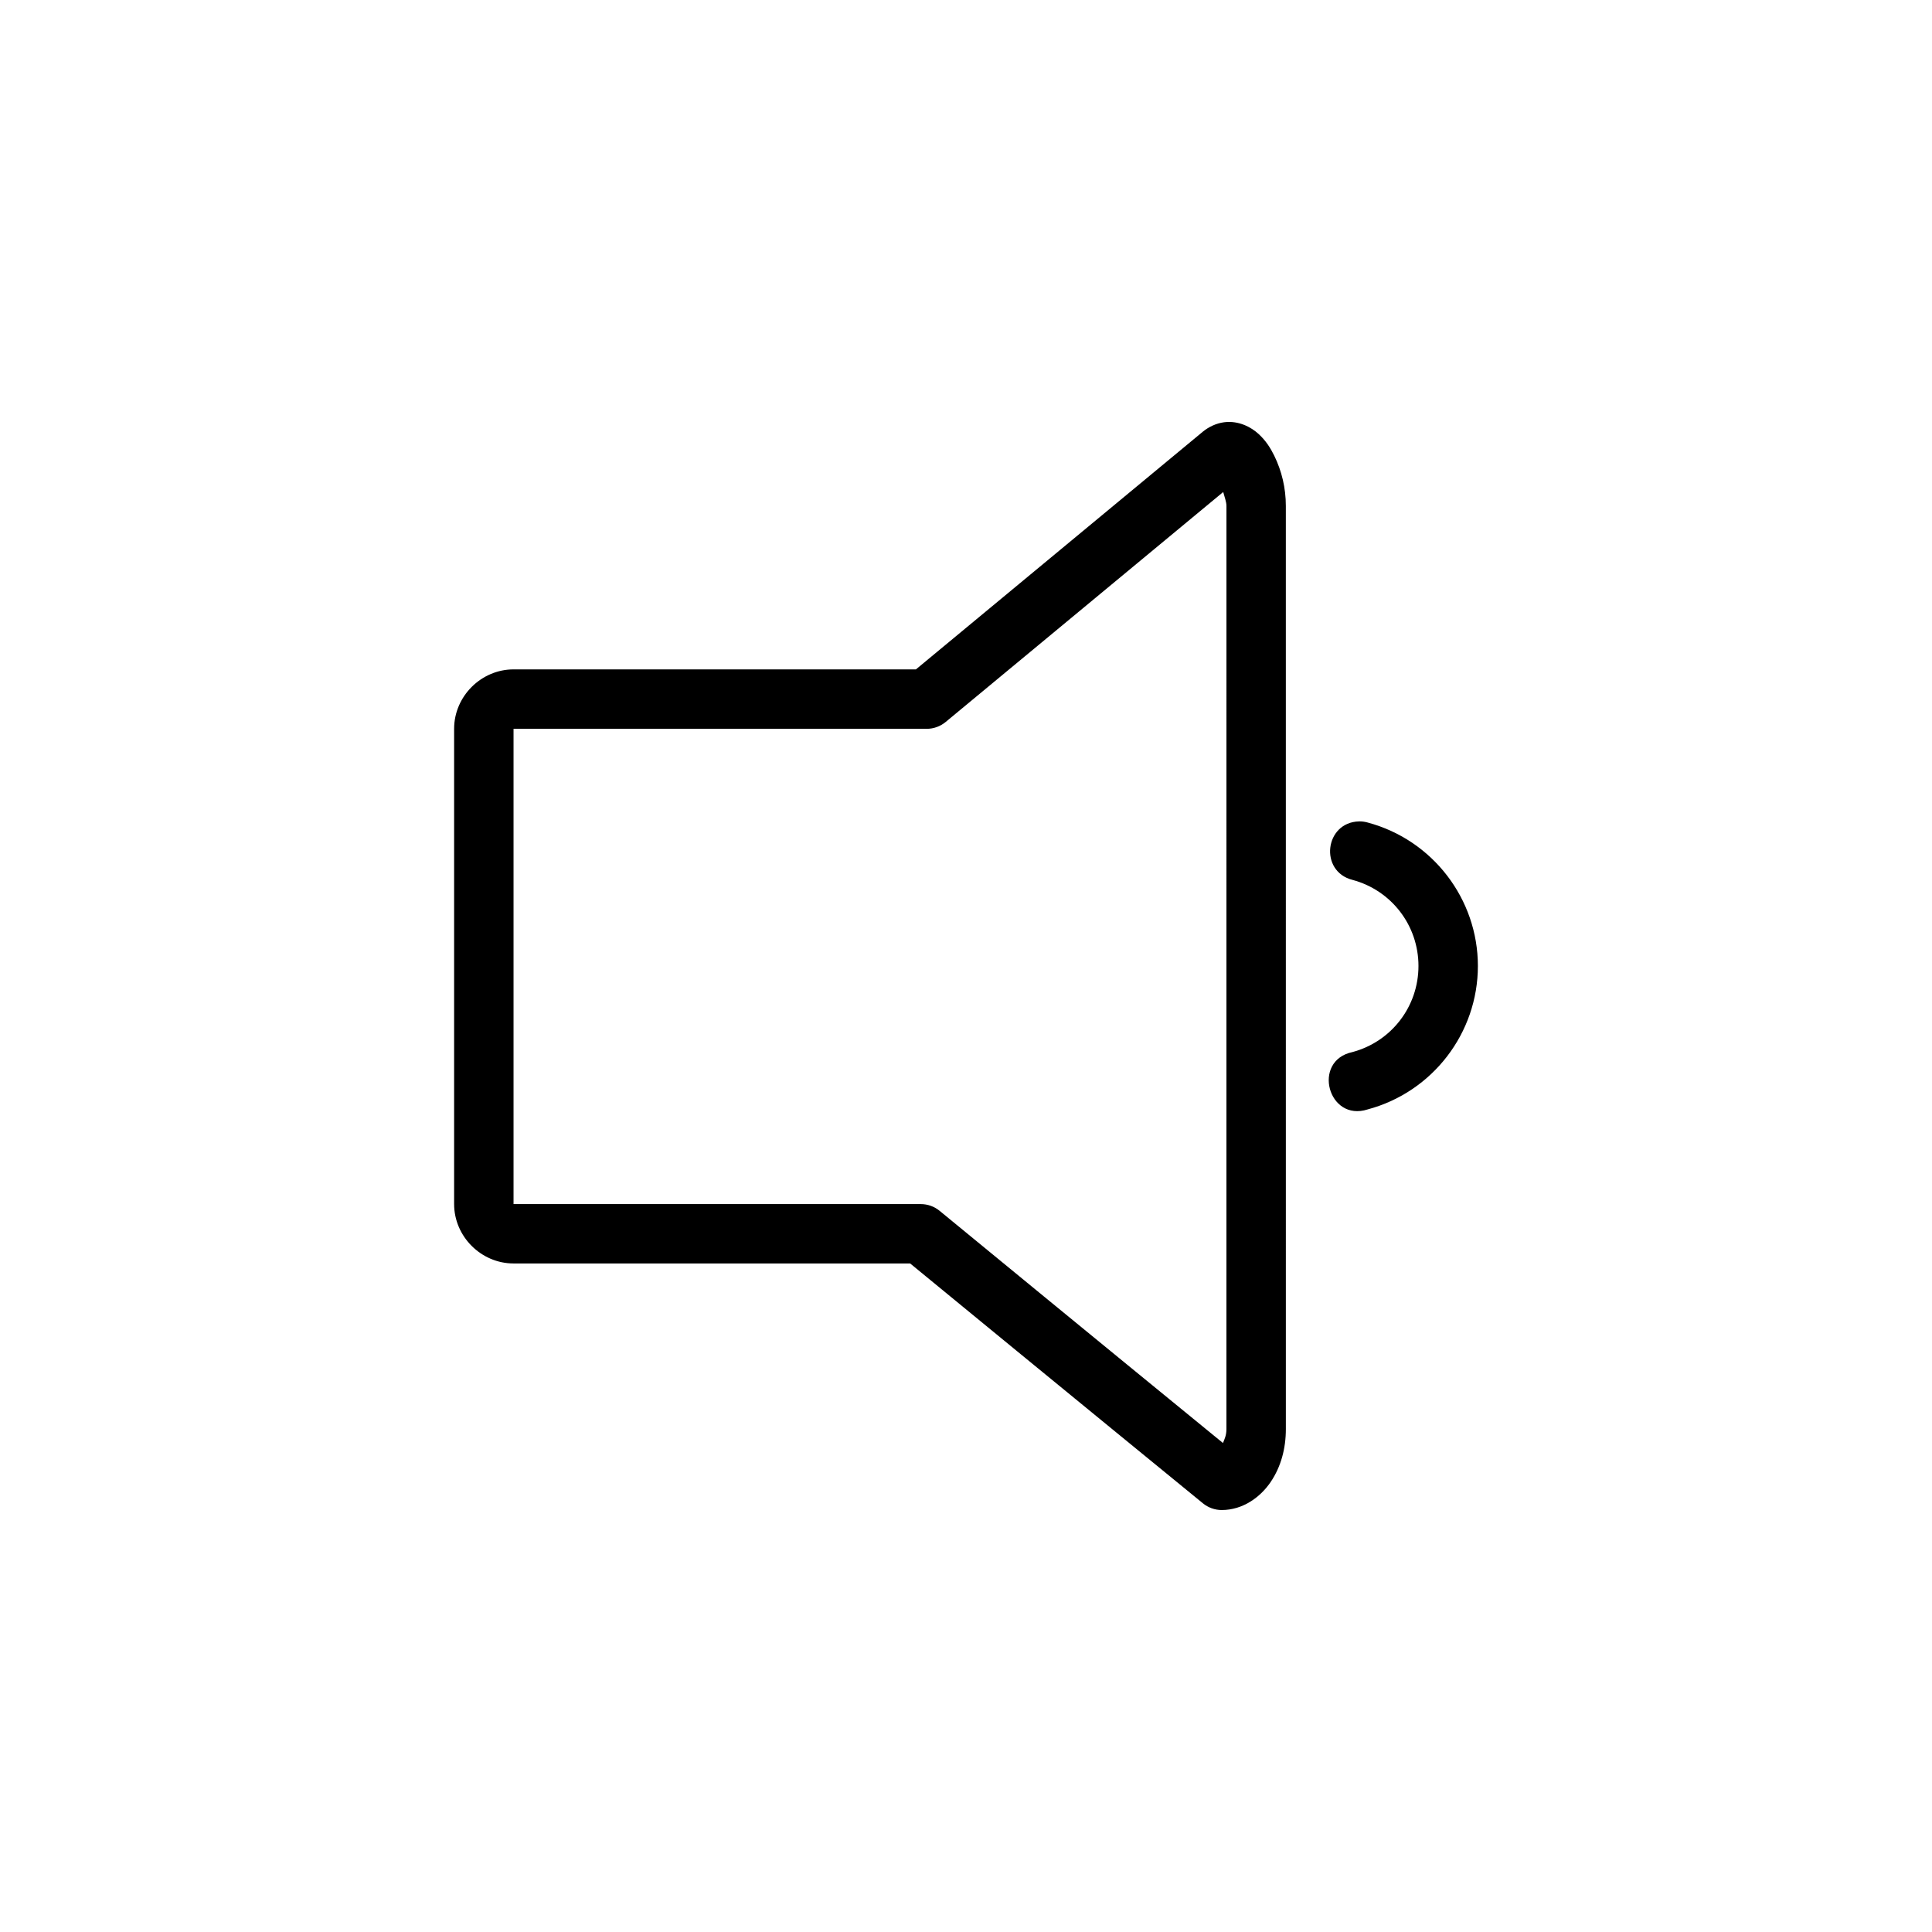 <?xml version="1.0" encoding="UTF-8"?>
<!-- Uploaded to: SVG Repo, www.svgrepo.com, Generator: SVG Repo Mixer Tools -->
<svg fill="#000000" width="800px" height="800px" version="1.1" viewBox="144 144 512 512" xmlns="http://www.w3.org/2000/svg">
 <path d="m484.76 278.07c0-4.734-1.086-9.258-3.074-13.316-0.996-2.027-2.207-3.965-4.152-5.75-1.945-1.785-5.242-3.594-9.102-3.106-2.148 0.27-4.18 1.273-5.688 2.519l-76.016 62.977h-106.64c-8.586 0-15.742 7.156-15.742 15.742v125.95c0 8.586 7.156 15.742 15.742 15.742h105.11c38.613 31.723 77.582 63.559 77.582 63.559 1.406 1.152 3.164 1.781 4.981 1.785 5.676 0 10.316-3.473 13.008-7.473s3.996-8.805 3.996-13.992zm-15.742 244.65c0 1.652-0.496 2.648-0.922 3.691-4.269-3.484-37.723-30.82-75.09-61.531-1.414-1.16-3.184-1.789-5.012-1.785h-107.9v-125.95h109.47c1.84 0.004 3.625-0.637 5.043-1.812l73.555-60.945c0.352 1.324 0.859 2.613 0.859 3.691zm35.148-161.04c-9.141 0.227-10.613 13.234-1.754 15.496 10.359 2.777 17.496 12.09 17.496 22.816 0 10.727-7.137 20.039-17.496 22.816-10.832 2.285-6.469 18.609 4.059 15.191 17.172-4.602 29.184-20.23 29.184-38.008 0-17.777-12.012-33.406-29.184-38.008-0.75-0.215-1.527-0.32-2.305-0.309z"/>
</svg>
